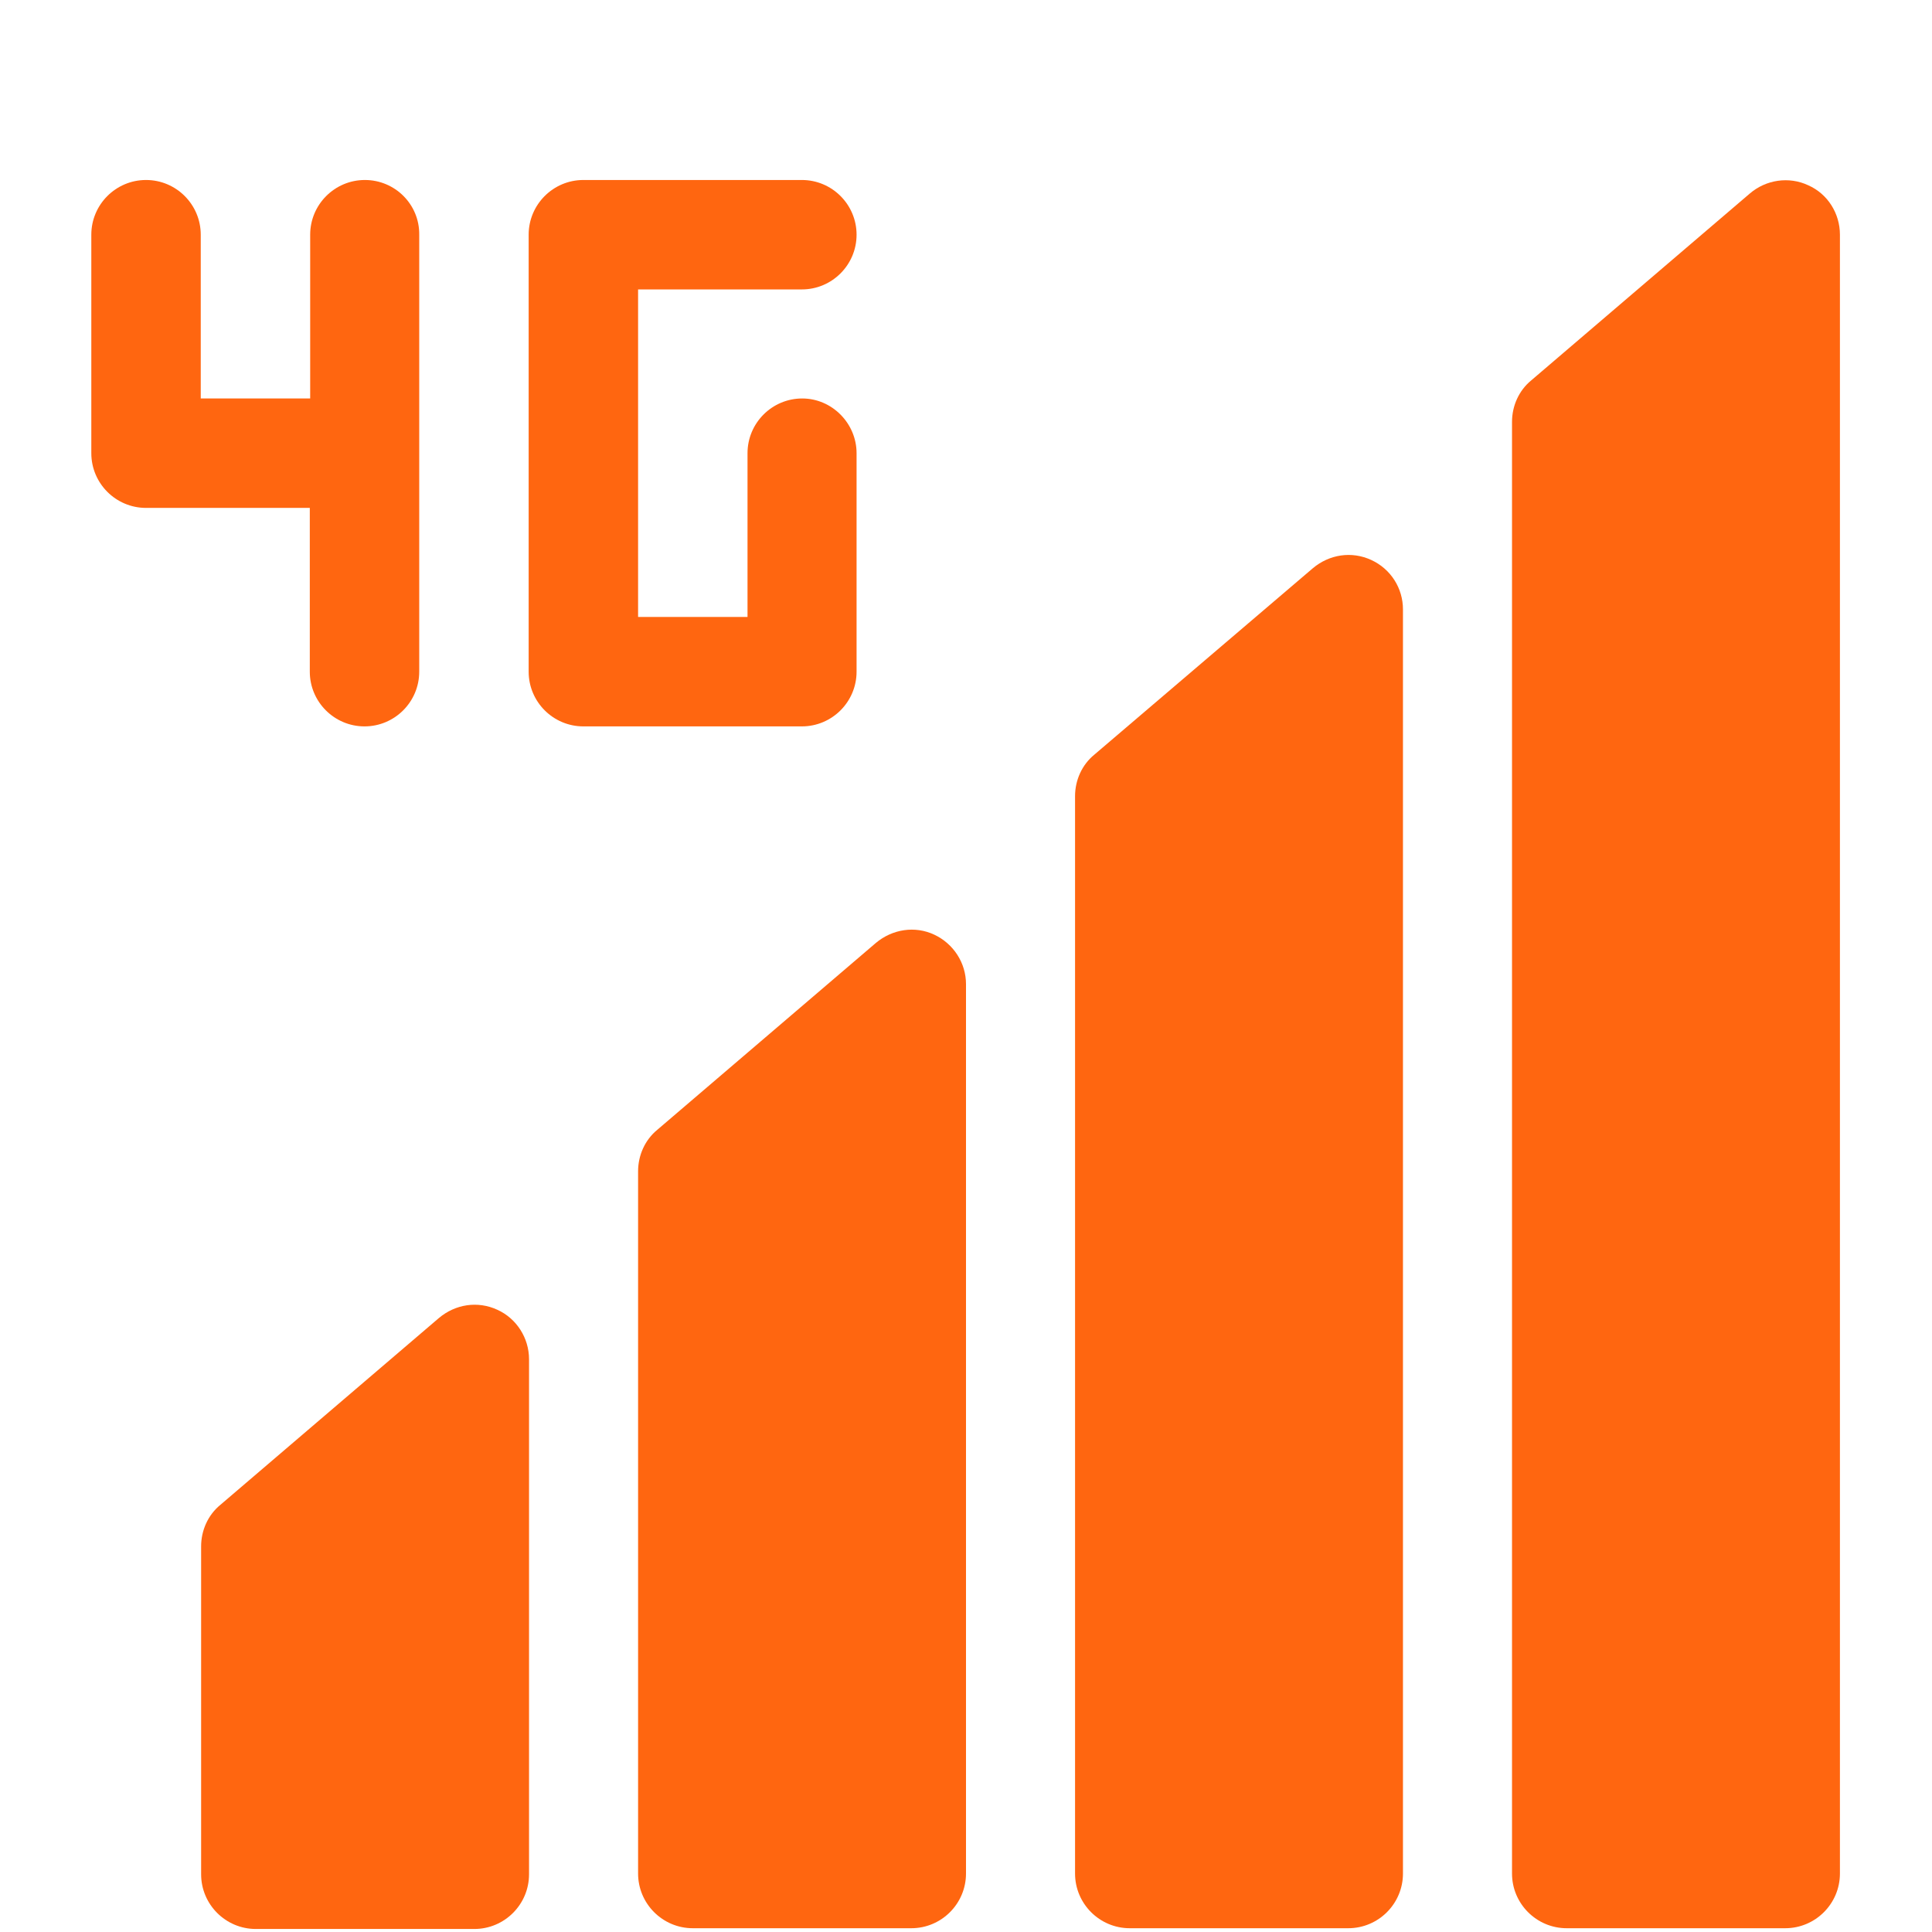 <?xml version="1.0" encoding="utf-8"?>
<!-- Generator: Adobe Illustrator 23.0.6, SVG Export Plug-In . SVG Version: 6.00 Build 0)  -->
<svg version="1.1" id="Capa_1" xmlns="http://www.w3.org/2000/svg" xmlns:xlink="http://www.w3.org/1999/xlink" x="0px" y="0px"
	 viewBox="0 0 512 512" style="enable-background:new 0 0 512 512;" xml:space="preserve">
<style type="text/css">
	.st0{fill:#FF6610;}
</style>
<g>
	<g>
		<g>
			<path class="st0" d="M131.8,347.1c-5.2-2.4-11.1-1.5-15.5,2.2l-57.9,49.5c-3.3,2.7-5.1,6.8-5.1,11v86.9c0,8,6.5,14.5,14.5,14.5
				h57.9c8,0,14.5-6.5,14.5-14.5V360.2C140.2,354.6,136.9,349.4,131.8,347.1z"/>
		</g>
	</g>
	<g>
		<g>
			<path class="st0" d="M247.6,247.7c-5.1-2.4-11.1-1.5-15.5,2.2l-57.9,49.5c-3.3,2.7-5.1,6.8-5.1,11v186.1c0,8,6.5,14.5,14.5,14.5
				h57.9c8,0,14.5-6.5,14.5-14.5V260.8C256,255.2,252.7,250.1,247.6,247.7z"/>
		</g>
	</g>
	<g>
		<g>
			<path class="st0" d="M363.4,148.4c-5.2-2.4-11.1-1.5-15.5,2.2L290,200c-3.3,2.7-5.1,6.8-5.1,11v285.5c0,8,6.5,14.5,14.5,14.5
				h57.9c8,0,14.5-6.5,14.5-14.5v-335C371.8,155.9,368.6,150.8,363.4,148.4z"/>
		</g>
	</g>
	<g>
		<g>
			<path class="st0" d="M479.2,49.1c-5.1-2.4-11.2-1.5-15.5,2.2l-57.9,49.5c-3.3,2.7-5.1,6.8-5.1,11v384.7c0,8,6.5,14.5,14.5,14.5
				h57.9c8,0,14.5-6.5,14.5-14.5V62.2C487.6,56.6,484.4,51.4,479.2,49.1z"/>
		</g>
	</g>
	<g>
		<g>
			<path class="st0" d="M212.6,105.6c-8,0-14.5,6.5-14.5,14.5v43.4h-29V76.7h43.4c8,0,14.5-6.5,14.5-14.5s-6.5-14.5-14.5-14.5h-57.9
				c-8,0-14.5,6.5-14.5,14.5V178c0,8,6.5,14.5,14.5,14.5h57.9c8,0,14.5-6.5,14.5-14.5v-57.9C227,112.2,220.5,105.6,212.6,105.6z"/>
		</g>
	</g>
	<g>
		<g>
			<path class="st0" d="M96.7,47.7c-8,0-14.5,6.5-14.5,14.5v43.4h-29V62.2c0-8-6.5-14.5-14.5-14.5s-14.5,6.5-14.5,14.5v57.9
				c0,8,6.5,14.5,14.5,14.5h43.4V178c0,8,6.5,14.5,14.5,14.5s14.5-6.5,14.5-14.5V62.2C111.2,54.2,104.7,47.7,96.7,47.7z"/>
		</g>
	</g>
</g>
</svg>
